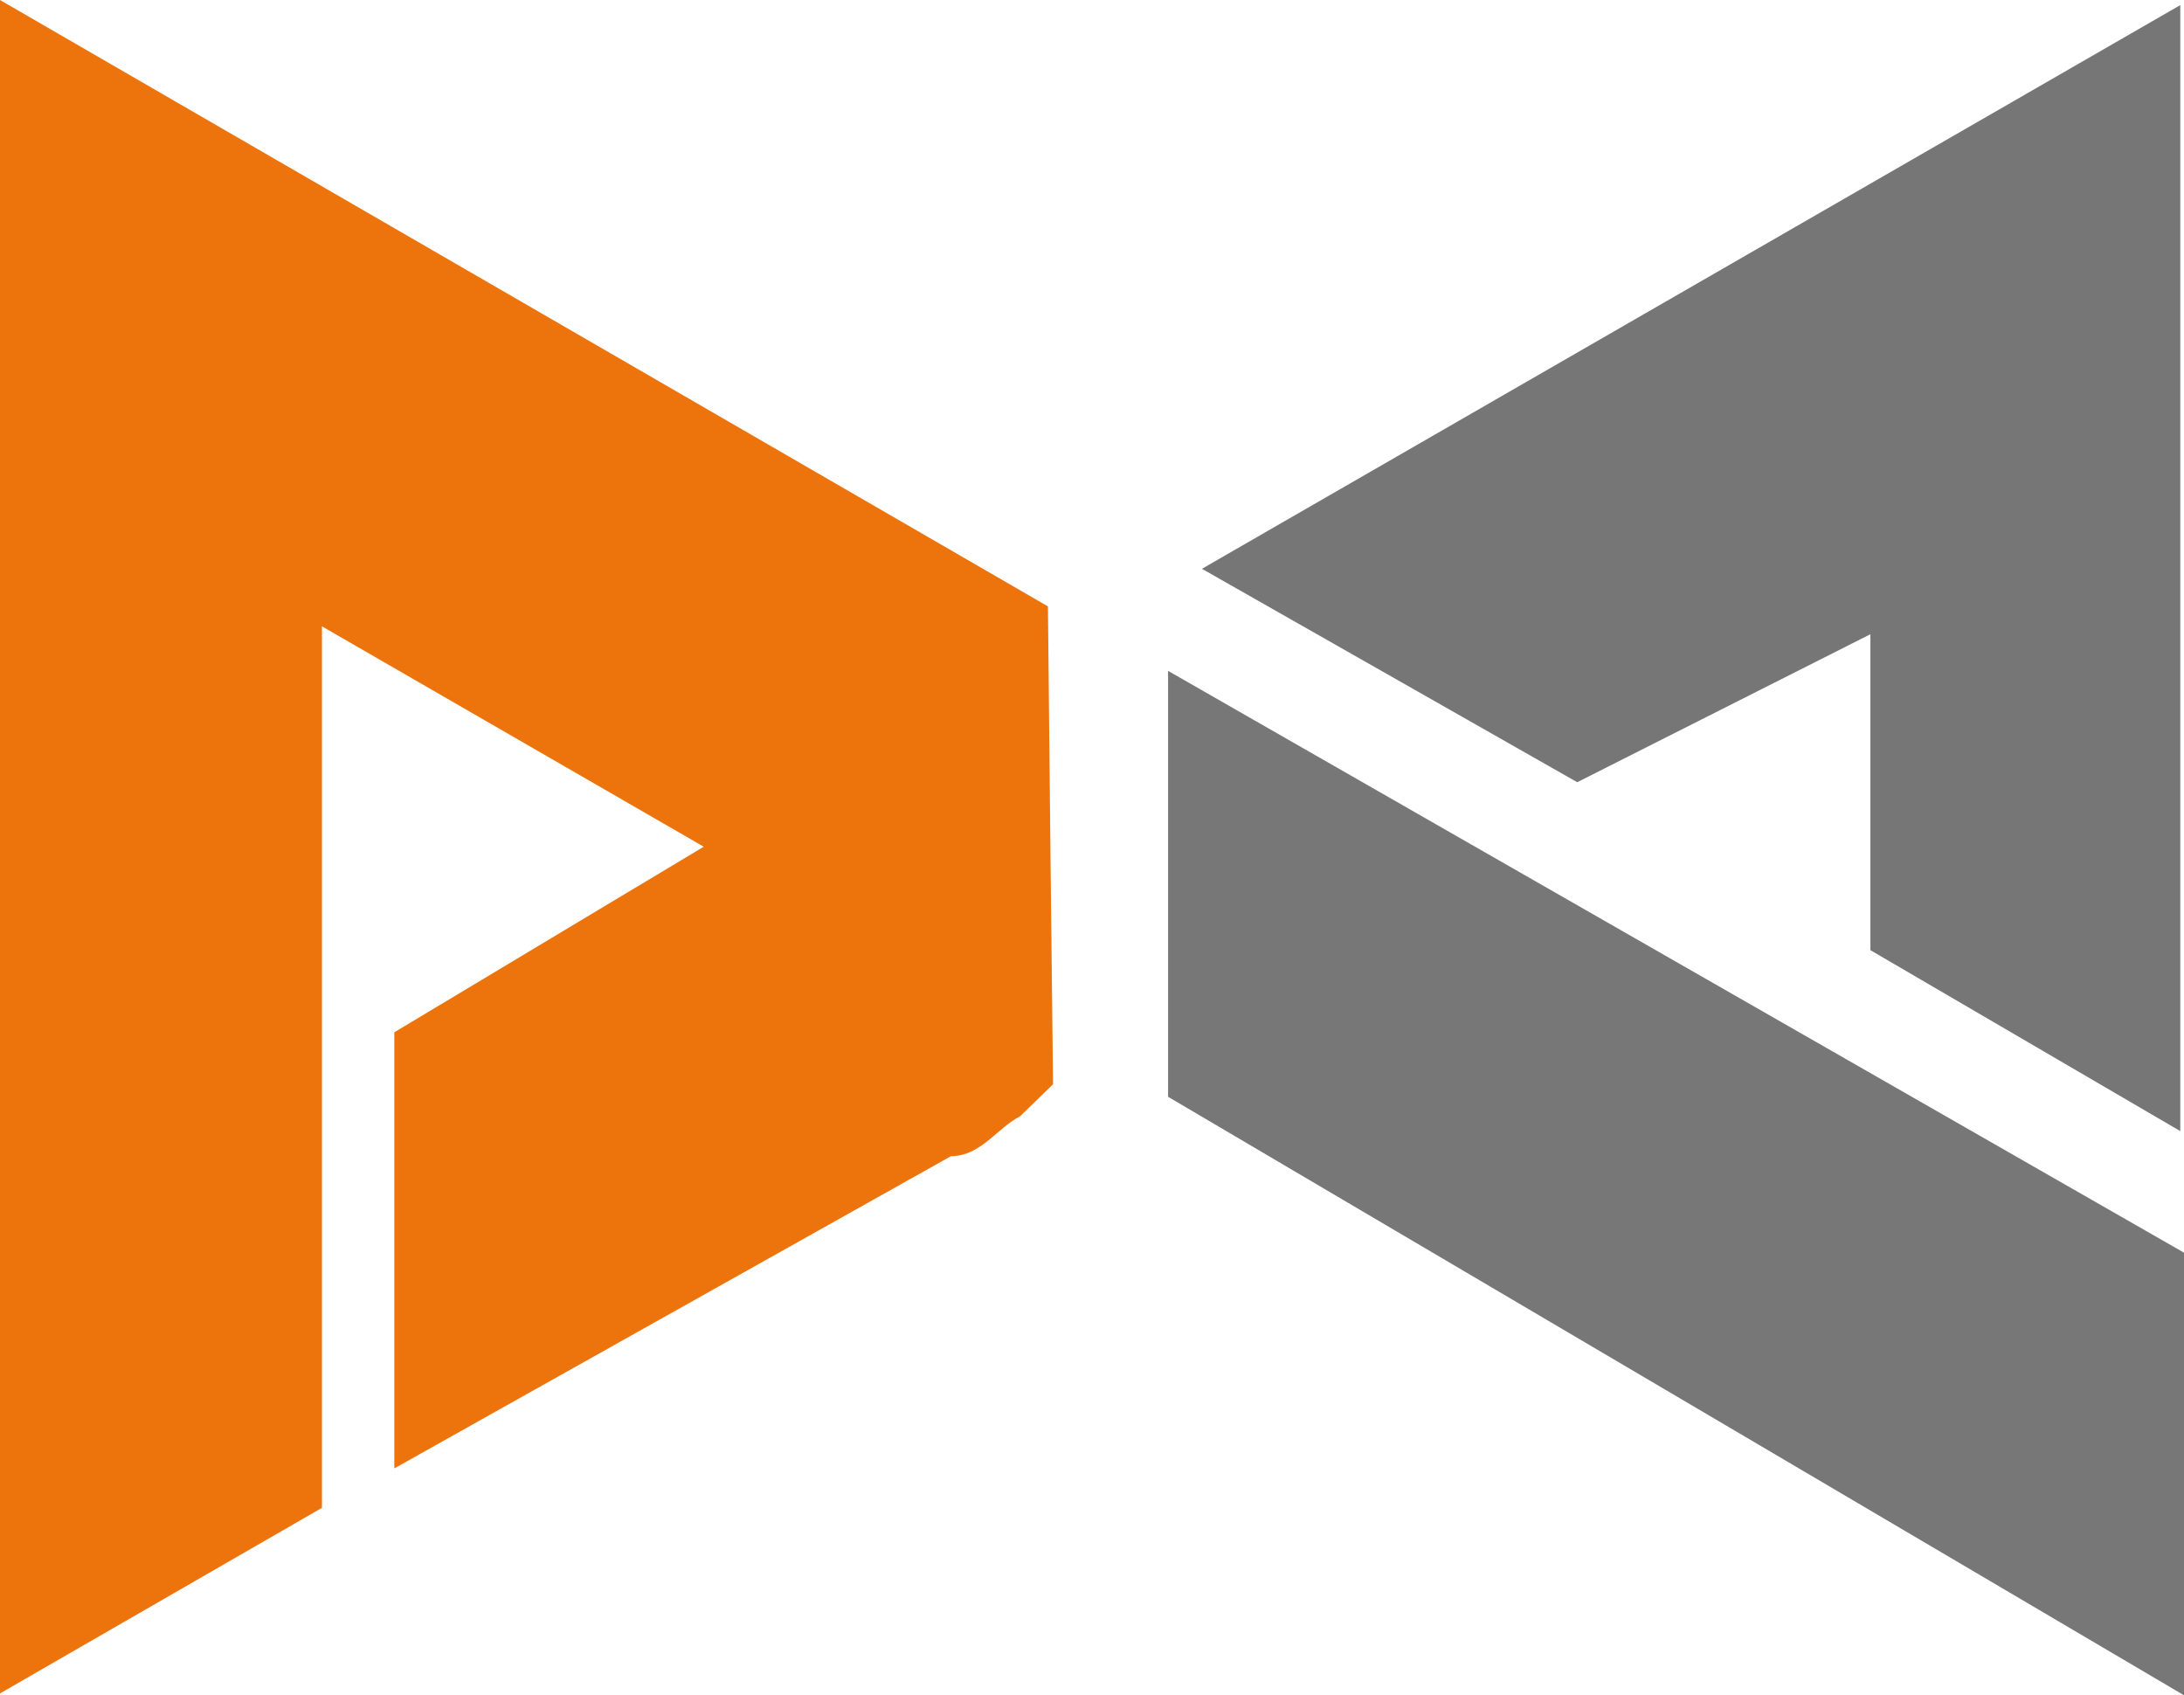 <svg xmlns="http://www.w3.org/2000/svg" viewBox="0 0 47.08 36.54"><defs><style>.cls-1{fill:#777676;}.cls-2{fill:#ed740d;}.cls-3{fill:#edd5c2;}.cls-4{fill:#787777;}</style></defs><title>资源 2</title><g id="图层_2" data-name="图层 2"><g id="图层_1-2" data-name="图层 1"><path class="cls-1" d="M47,24.38l-6.68-3.9V13.67L34,16.86l-8.09-4.6L47,.11Z"/><path class="cls-2" d="M22.59,13.07,0,0V36.5l6.94-4v-19l8.23,4.75-6.67,4v9.4l12-6.73c.64,0,1-.61,1.49-.86l.71-.69Q22.64,18.2,22.59,13.07Z"/><path class="cls-3" d="M20.47,24.88,22,24Z"/><path class="cls-4" d="M25.18,14.46v9.18l21.9,12.9V27Z"/></g></g></svg>